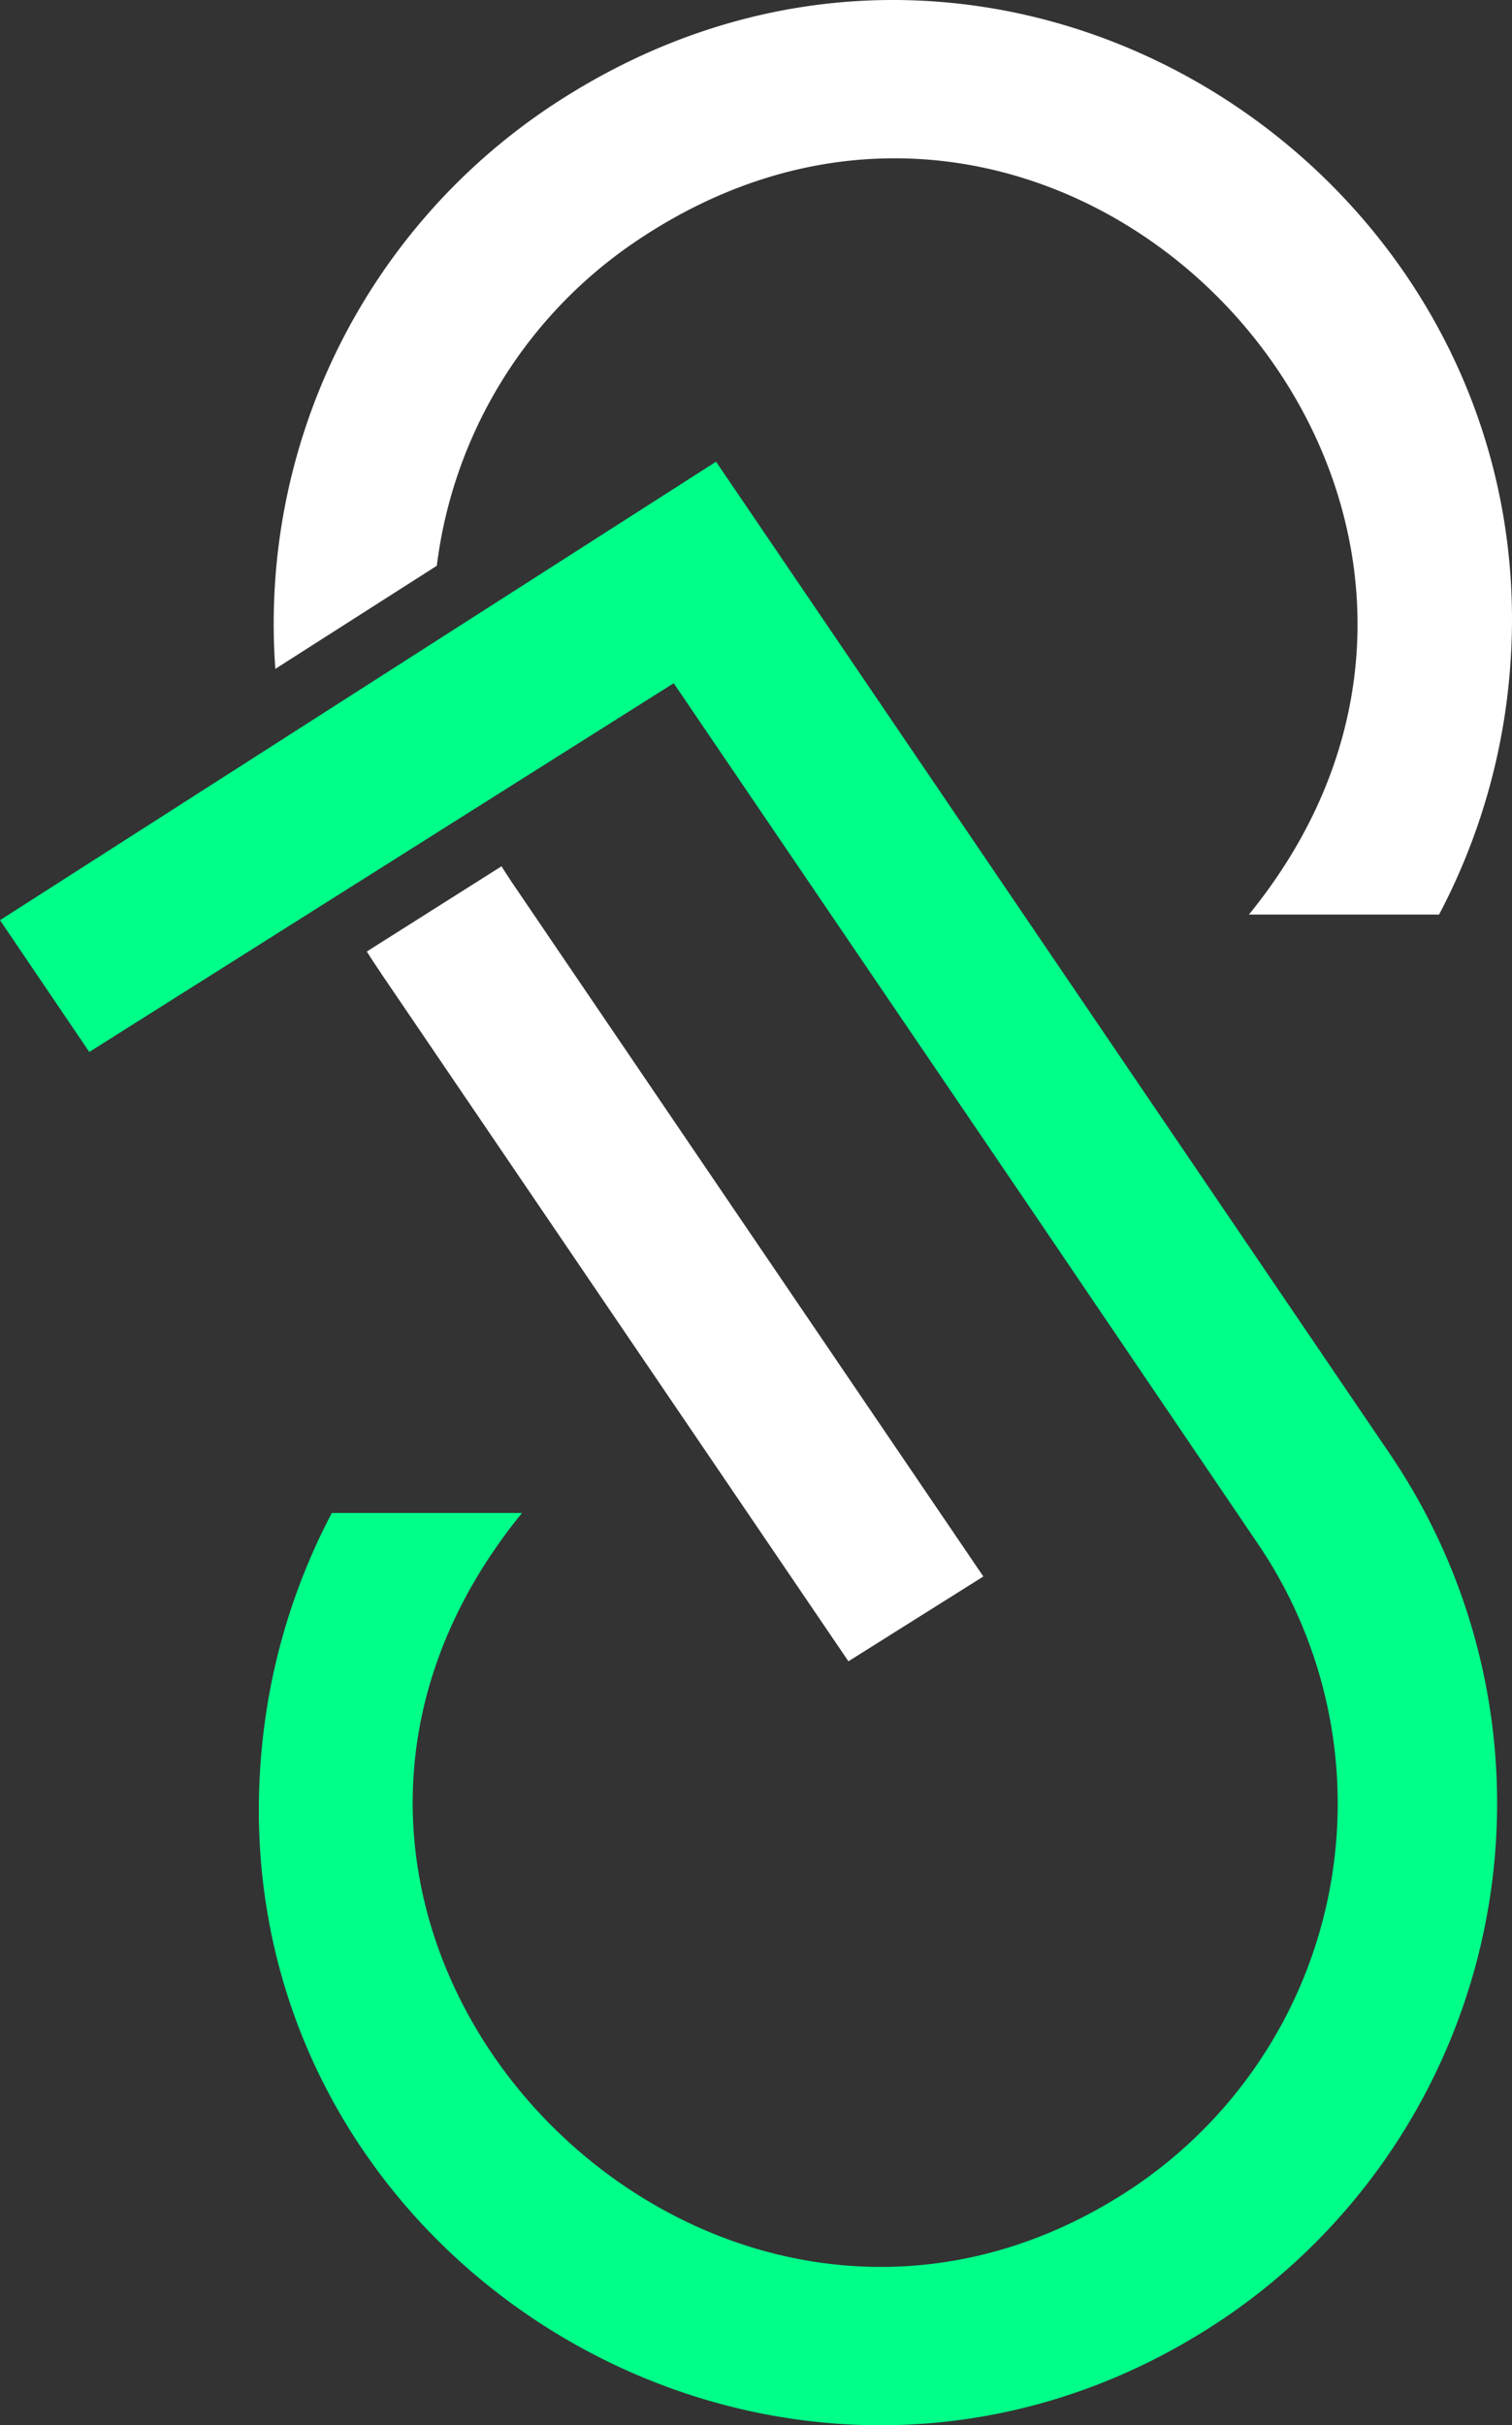 <svg xmlns="http://www.w3.org/2000/svg" width="53.026" height="85" viewBox="0 0 53.026 85"><rect x="0" y="0" width="53.026" height="85" fill="#333333" stroke="none"/><g id="Gruppe_35" data-name="Gruppe 35" transform="translate(-54.334 -49)"><g id="Gruppe_33" data-name="Gruppe 33" transform="translate(54.334 49)"><path id="Pfad_30" data-name="Pfad 30" d="M22.126,17.354a22.079,22.079,0,0,0,2.349-7.3C26.965-8.192,6.694-21.653-9.244-10.83A21.79,21.79,0,0,0-18.686,8.743l5.663-3.613A16.106,16.106,0,0,1-6.1-6.2C9.239-16.637,27.264,2.857,15.458,17.354ZM-15,19.382,1.412,43.525l4.732-2.972L-2.247,28.207l-8.131-11.965c-.131-.2-.253-.382-.375-.58l-4.725,2.987c.153.244.314.488.482.733" transform="translate(28.342 14.699)" fill="#fff"></path><path id="Pfad_31" data-name="Pfad 31" d="M6.3,19.946a22.113,22.113,0,0,0-2.346,7.3c-2.547,18.642,18.221,31.4,33.716,20.868a21.8,21.8,0,0,0,5.761-30.2L19.775-16.9-5.337-.831l3.131,4.619L18.29-9.136,30.673,9.078,38.8,21.058A16.208,16.208,0,0,1,34.531,43.5C19.546,53.678,1,34.626,12.969,19.946Z" transform="translate(5.337 33.081)" fill="#00ff89"></path></g></g></svg>